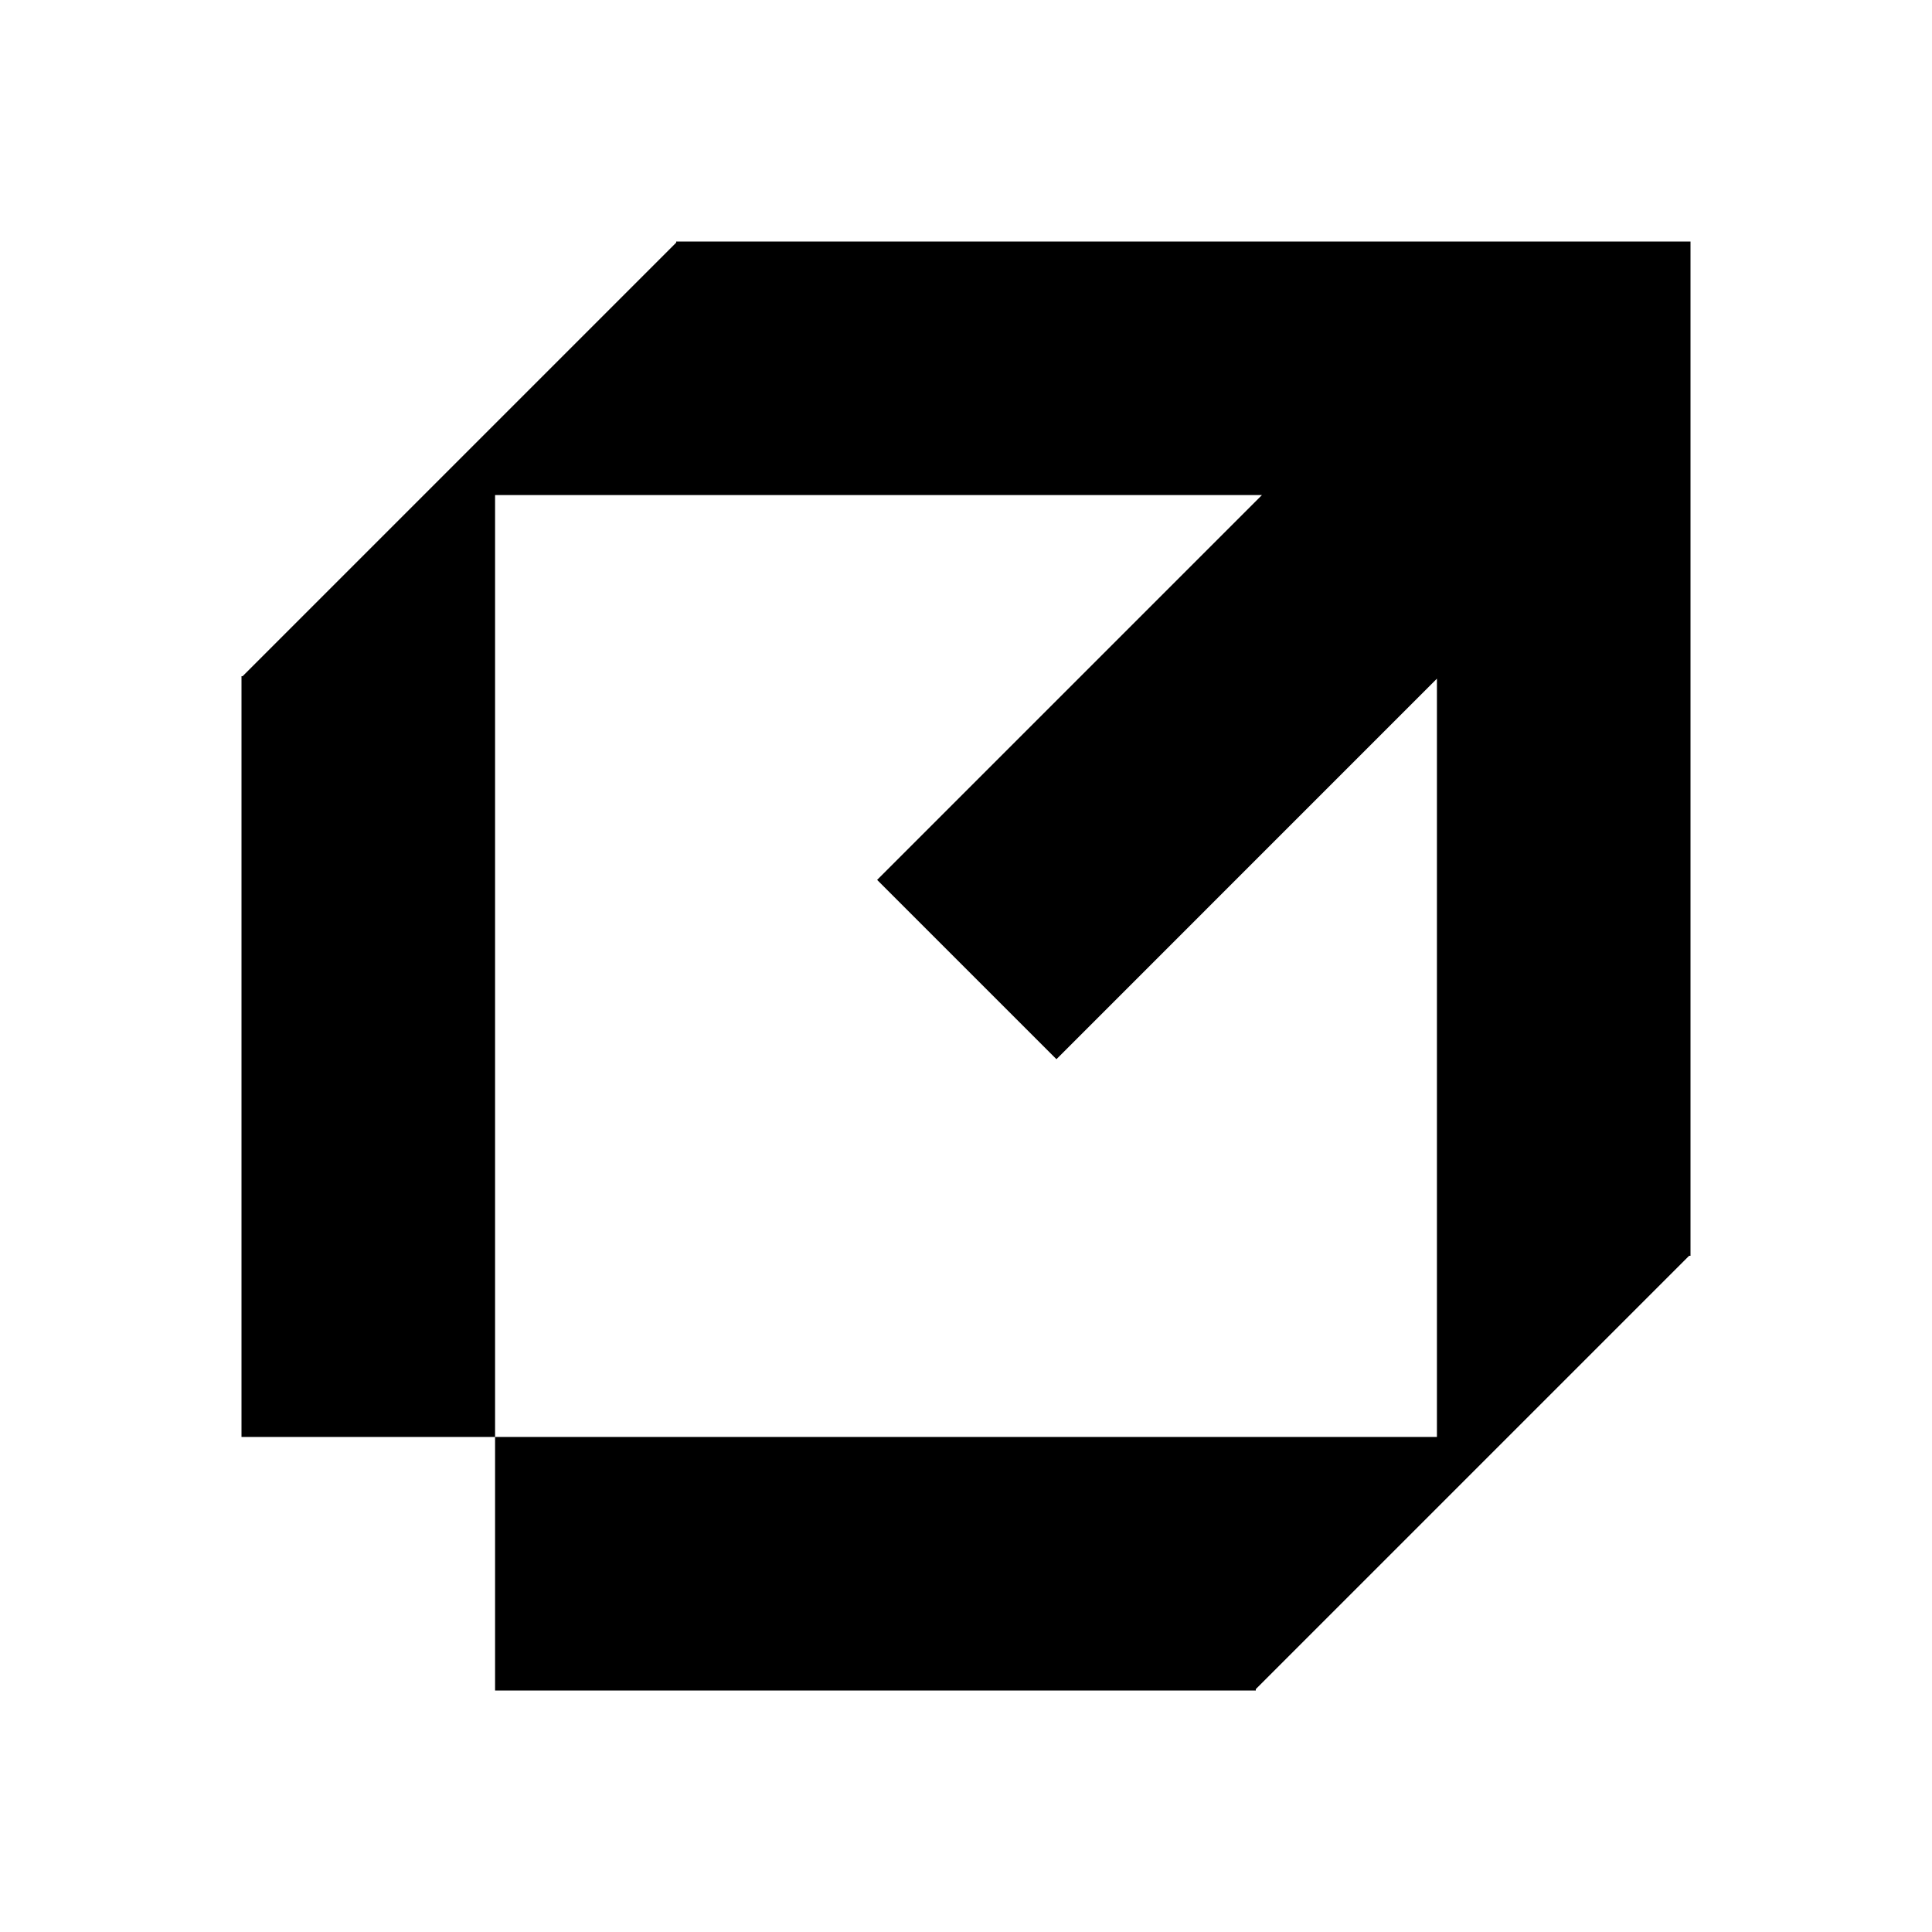 <svg width="64" height="64" viewBox="0 0 64 64" fill="none" xmlns="http://www.w3.org/2000/svg">
<rect width="64" height="64" fill="white"/>
<path fill-rule="evenodd" clip-rule="evenodd" d="M22.4 8H56V41.6H55.954L41.6 55.954V56H16.4V47.6H8V22.4H8.037L22.4 8.037V8ZM16.4 16.4H41.803L29.056 29.147L34.996 35.087L47.6 22.482V47.6L16.4 47.6L16.4 16.4Z" fill="black"/>
</svg>
